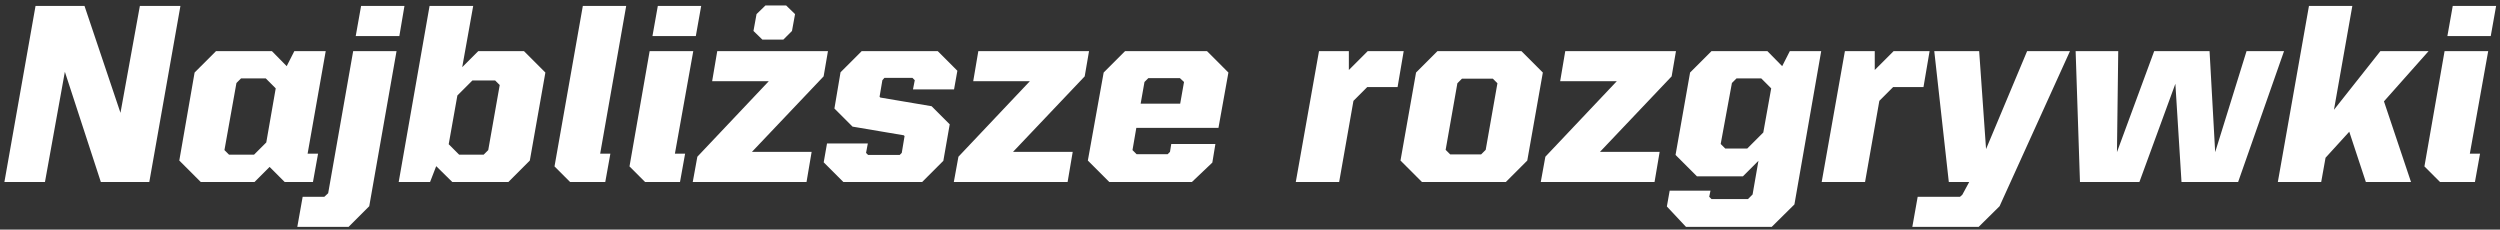 <svg width="392" height="36" viewBox="0 0 392 36" fill="none" xmlns="http://www.w3.org/2000/svg">
<rect x="0" y="0" width="392" height="36" fill="#333333" stroke="none"/>
<path d="M0.691 28.534L5.571 0.934H13.251L18.891 17.694L21.931 0.934H28.291L23.411 28.534H15.811L10.171 11.254L7.051 28.534H0.691ZM44.633 28.534L42.273 26.174L39.913 28.534H31.473L28.113 25.174L30.513 11.374L33.873 8.014H42.633L44.953 10.374L46.153 8.014H51.073L48.233 24.094H49.873L49.073 28.534H44.633ZM35.913 24.254H39.833L41.753 22.334L43.233 13.854L41.673 12.294H37.793L37.073 13.014L35.193 23.534L35.913 24.254ZM46.618 35.574L47.458 30.854H50.858L51.458 30.294L55.378 8.014H62.178L57.898 32.334L54.658 35.574H46.618ZM55.778 5.654L56.618 0.934H63.418L62.618 5.654H55.778ZM62.516 28.534L67.356 0.934H74.196L72.476 10.534L74.996 8.014H82.156L85.516 11.374L83.076 25.174L79.716 28.534H70.916L68.396 26.054L67.436 28.534H62.516ZM74.076 12.614L71.716 14.974L70.356 22.614L71.996 24.254H75.836L76.556 23.534L78.356 13.334L77.636 12.614H74.076ZM89.387 28.534L86.947 26.094L91.387 0.934H98.187L94.107 24.094H95.707L94.907 28.534H89.387ZM101.145 28.534L98.705 26.094L101.865 8.014H108.705L105.825 24.094H107.425L106.625 28.534H101.145ZM102.305 5.654L103.145 0.934H109.945L109.105 5.654H102.305ZM108.624 28.534L109.344 24.574L120.544 12.734H111.664L112.464 8.014H129.824L129.144 11.974L117.904 23.814H127.264L126.464 28.534H108.624ZM119.544 6.214L118.144 4.854L118.624 2.214L120.024 0.854H123.264L124.664 2.214L124.184 4.854L122.824 6.214H119.544ZM132.236 28.534L129.156 25.454L129.676 22.494H136.076L135.796 23.974L136.116 24.294H141.076L141.396 23.974L141.836 21.334L141.716 21.214L133.676 19.854L130.836 17.014L131.796 11.334L135.116 8.014H147.036L150.116 11.094L149.596 14.014H143.156L143.436 12.574L143.076 12.214H138.676L138.356 12.574L137.916 15.174L138.036 15.294L146.076 16.654L148.916 19.494L147.916 25.214L144.596 28.534H132.236ZM149.561 28.534L150.281 24.574L161.481 12.734H152.601L153.401 8.014H170.761L170.081 11.974L158.841 23.814H168.201L167.401 28.534H149.561ZM173.934 28.534L170.574 25.174L173.054 11.374L176.414 8.014H189.254L192.614 11.374L191.054 20.054H178.174L177.574 23.534L178.214 24.174H183.094L183.454 23.814L183.654 22.574H190.574L190.094 25.494L186.894 28.534H173.934ZM179.454 12.854L178.854 16.254H185.054L185.654 12.854L185.014 12.254H180.054L179.454 12.854ZM203.18 28.534L206.82 8.014H211.5V10.974L214.46 8.014H220.1L219.14 13.654H214.38L212.22 15.814L209.98 28.534H203.18ZM222.957 28.534L219.597 25.174L222.037 11.374L225.397 8.014H238.557L241.917 11.374L239.477 25.174L236.117 28.534H222.957ZM227.397 24.214H232.237L232.957 23.494L234.797 13.054L234.077 12.334H229.237L228.517 13.054L226.677 23.494L227.397 24.214ZM241.593 28.534L242.313 24.574L253.513 12.734H244.633L245.433 8.014H262.793L262.113 11.974L250.873 23.814H260.233L259.433 28.534H241.593ZM264.365 35.574L261.365 32.374L261.805 29.894H268.205L268.005 30.854L268.365 31.214H274.085L274.805 30.494L275.725 25.214L273.285 27.654H266.085L262.725 24.294L265.005 11.374L268.365 8.014H277.125L279.445 10.374L280.645 8.014H285.565L281.365 32.054L277.805 35.574H264.365ZM270.525 23.294H273.965L276.485 20.774L277.725 13.854L276.165 12.294H272.285L271.565 13.014L269.805 22.574L270.525 23.294ZM285.641 28.534L289.281 8.014H293.961V10.974L296.921 8.014H302.561L301.601 13.654H296.841L294.681 15.814L292.441 28.534H285.641ZM305.573 28.534L303.293 8.014H310.333L311.413 23.374L317.853 8.014H324.573L313.533 32.334L310.253 35.574H299.853L300.693 30.854H307.333L307.693 30.534L308.773 28.534H305.573ZM326.139 28.534L325.459 8.014H332.139L331.939 23.854L337.779 8.014H346.459L347.339 23.854L352.259 8.014H358.139L350.939 28.534H342.059L341.099 13.134L335.459 28.534H326.139ZM357.165 28.534L362.045 0.934H368.845L365.965 17.214L373.245 8.014H380.805L373.805 15.894L378.045 28.534H370.965L368.365 20.654L364.645 24.734L363.965 28.534H357.165ZM382.59 28.534L380.15 26.094L383.31 8.014H390.15L387.27 24.094H388.87L388.07 28.534H382.59ZM383.75 5.654L384.59 0.934H391.39L390.55 5.654H383.75Z" fill="white"/>
</svg>

